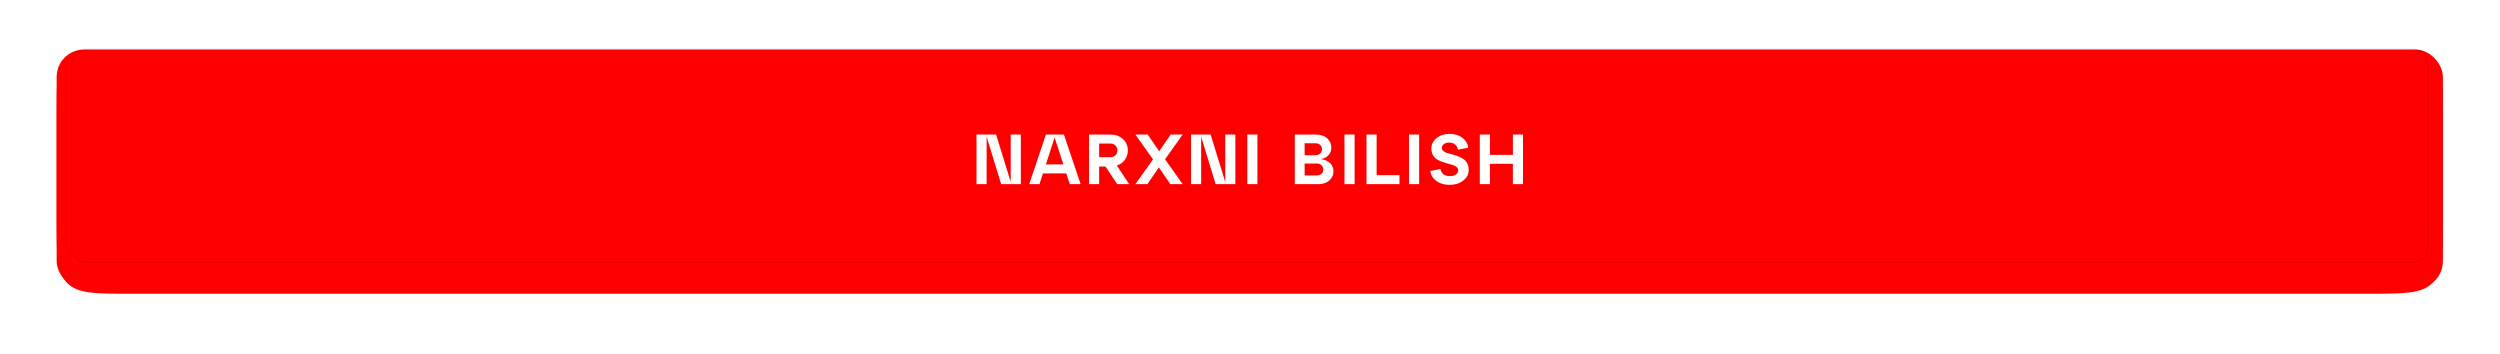 <?xml version="1.0" encoding="UTF-8"?> <svg xmlns="http://www.w3.org/2000/svg" width="706" height="100" viewBox="0 0 706 100" fill="none"><g filter="url(#filter0_ddddiii_277_395)"><path d="M16 29.945C16 22.689 16 19.062 18.254 16.808C20.508 14.554 24.135 14.554 31.39 14.554H674.48C681.735 14.554 685.363 14.554 687.617 16.808C689.871 19.062 689.871 22.689 689.871 29.945V61.547C689.871 71.22 689.871 76.057 686.866 79.062C683.86 82.067 679.024 82.067 669.35 82.067H36.52C26.847 82.067 22.01 82.067 19.005 79.062C16 76.057 16 71.22 16 61.547V29.945Z" fill="#FF0000"></path></g><g filter="url(#filter1_dddii_277_395)"><rect x="16" y="10" width="673.871" height="67.513" rx="7.695" fill="#FF0000"></rect></g><path d="M285.424 51.38V38H288.284V52H282.724L278.624 38.62V52H275.764V38H281.304L285.424 51.38ZM305.171 52H302.111L301.111 48.96H294.531L293.551 52H290.651L295.371 38H300.451L305.171 52ZM297.831 38.84L295.351 46.42H300.291L297.831 38.84ZM315.399 46.74L318.879 52H315.479L312.199 47.02H310.399V52H307.539V38H313.559C315.039 38 316.232 38.427 317.139 39.28C318.045 40.12 318.499 41.193 318.499 42.5C318.499 43.5 318.219 44.38 317.659 45.14C317.112 45.9 316.359 46.433 315.399 46.74ZM313.559 40.54H310.399V44.4H313.559C314.159 44.4 314.639 44.22 314.999 43.86C315.372 43.5 315.559 43.04 315.559 42.48C315.559 41.92 315.372 41.46 314.999 41.1C314.639 40.727 314.159 40.54 313.559 40.54ZM330.589 38H333.989L329.009 44.98L333.989 52H330.509L327.269 47.28L324.029 52H320.629L325.609 45.02L320.629 38H324.109L327.349 42.72L330.589 38ZM346.005 51.38V38H348.865V52H343.305L339.205 38.62V52H336.345V38H341.885L346.005 51.38ZM355.093 52H352.233V38H355.093V52ZM373.008 44.94C374.115 45.073 374.982 45.447 375.608 46.06C376.248 46.673 376.568 47.44 376.568 48.36C376.568 49.4 376.175 50.267 375.388 50.96C374.615 51.653 373.602 52 372.348 52H365.648V38H371.748C373.002 38 374.015 38.353 374.788 39.06C375.575 39.767 375.968 40.64 375.968 41.68C375.968 42.52 375.708 43.227 375.188 43.8C374.668 44.373 373.942 44.753 373.008 44.94ZM371.468 40.46H368.428V43.82H371.468C372.028 43.82 372.475 43.66 372.808 43.34C373.155 43.02 373.328 42.613 373.328 42.12C373.328 41.627 373.155 41.227 372.808 40.92C372.475 40.613 372.028 40.46 371.468 40.46ZM368.428 49.54H371.848C372.408 49.54 372.855 49.387 373.188 49.08C373.522 48.76 373.688 48.353 373.688 47.86C373.688 47.367 373.522 46.967 373.188 46.66C372.855 46.34 372.408 46.18 371.848 46.18H368.428V49.54ZM382.54 52H379.68V38H382.54V52ZM395.22 52H385.9V38H388.76V49.46H395.22V52ZM400.761 52H397.901V38H400.761V52ZM403.9 48.3L406.8 47.72C406.907 48.36 407.187 48.86 407.64 49.22C408.107 49.567 408.72 49.74 409.48 49.74C410.16 49.74 410.713 49.587 411.14 49.28C411.58 48.96 411.8 48.567 411.8 48.1C411.8 47.74 411.66 47.44 411.38 47.2C411.1 46.947 410.733 46.747 410.28 46.6C409.84 46.453 409.353 46.313 408.82 46.18C408.287 46.047 407.747 45.88 407.2 45.68C406.667 45.48 406.173 45.24 405.72 44.96C405.28 44.68 404.92 44.287 404.64 43.78C404.36 43.26 404.22 42.647 404.22 41.94C404.22 40.767 404.713 39.787 405.7 39C406.7 38.2 407.92 37.8 409.36 37.8C410.813 37.8 412.013 38.16 412.96 38.88C413.907 39.6 414.467 40.54 414.64 41.7L411.74 42.28C411.633 41.667 411.36 41.18 410.92 40.82C410.493 40.447 409.94 40.26 409.26 40.26C408.647 40.26 408.147 40.407 407.76 40.7C407.373 40.98 407.18 41.34 407.18 41.78C407.18 42.127 407.32 42.42 407.6 42.66C407.88 42.887 408.24 43.073 408.68 43.22C409.133 43.353 409.627 43.487 410.16 43.62C410.693 43.753 411.227 43.927 411.76 44.14C412.307 44.34 412.8 44.587 413.24 44.88C413.693 45.173 414.06 45.587 414.34 46.12C414.62 46.653 414.76 47.287 414.76 48.02C414.76 49.207 414.24 50.2 413.2 51C412.173 51.8 410.907 52.2 409.4 52.2C407.893 52.2 406.647 51.847 405.66 51.14C404.673 50.433 404.087 49.487 403.9 48.3ZM420.758 52H417.898V38H420.758V43.74H427.238V38H430.098V52H427.238V46.26H420.758V52Z" fill="white"></path><rect x="20.201" y="13.883" width="665.476" height="60.215" rx="4.187" stroke="#020203" stroke-opacity="0.1" stroke-width="0.349"></rect><defs><filter id="filter0_ddddiii_277_395" x="0.046" y="-0.007" width="705.78" height="99.422" filterUnits="userSpaceOnUse" color-interpolation-filters="sRGB"><feFlood flood-opacity="0" result="BackgroundImageFix"></feFlood><feColorMatrix in="SourceAlpha" type="matrix" values="0 0 0 0 0 0 0 0 0 0 0 0 0 0 0 0 0 0 127 0" result="hardAlpha"></feColorMatrix><feMorphology radius="7.182" operator="erode" in="SourceAlpha" result="effect1_dropShadow_277_395"></feMorphology><feOffset dy="7.182"></feOffset><feGaussianBlur stdDeviation="0.693"></feGaussianBlur><feComposite in2="hardAlpha" operator="out"></feComposite><feColorMatrix type="matrix" values="0 0 0 0 1 0 0 0 0 0 0 0 0 0 0 0 0 0 0.9 0"></feColorMatrix><feBlend mode="normal" in2="BackgroundImageFix" result="effect1_dropShadow_277_395"></feBlend><feColorMatrix in="SourceAlpha" type="matrix" values="0 0 0 0 0 0 0 0 0 0 0 0 0 0 0 0 0 0 127 0" result="hardAlpha"></feColorMatrix><feMorphology radius="6.669" operator="erode" in="SourceAlpha" result="effect2_dropShadow_277_395"></feMorphology><feOffset dy="9.234"></feOffset><feGaussianBlur stdDeviation="2.283"></feGaussianBlur><feComposite in2="hardAlpha" operator="out"></feComposite><feColorMatrix type="matrix" values="0 0 0 0 1 0 0 0 0 0 0 0 0 0 0 0 0 0 0.25 0"></feColorMatrix><feBlend mode="normal" in2="effect1_dropShadow_277_395" result="effect2_dropShadow_277_395"></feBlend><feColorMatrix in="SourceAlpha" type="matrix" values="0 0 0 0 0 0 0 0 0 0 0 0 0 0 0 0 0 0 127 0" result="hardAlpha"></feColorMatrix><feMorphology radius="8.208" operator="erode" in="SourceAlpha" result="effect3_dropShadow_277_395"></feMorphology><feOffset dy="13.338"></feOffset><feGaussianBlur stdDeviation="4.078"></feGaussianBlur><feComposite in2="hardAlpha" operator="out"></feComposite><feColorMatrix type="matrix" values="0 0 0 0 1 0 0 0 0 0 0 0 0 0 0 0 0 0 0.25 0"></feColorMatrix><feBlend mode="normal" in2="effect2_dropShadow_277_395" result="effect3_dropShadow_277_395"></feBlend><feColorMatrix in="SourceAlpha" type="matrix" values="0 0 0 0 0 0 0 0 0 0 0 0 0 0 0 0 0 0 127 0" result="hardAlpha"></feColorMatrix><feOffset dy="1.393"></feOffset><feGaussianBlur stdDeviation="7.977"></feGaussianBlur><feComposite in2="hardAlpha" operator="out"></feComposite><feColorMatrix type="matrix" values="0 0 0 0 1 0 0 0 0 0 0 0 0 0 0.051 0 0 0 0.6 0"></feColorMatrix><feBlend mode="normal" in2="effect3_dropShadow_277_395" result="effect4_dropShadow_277_395"></feBlend><feBlend mode="normal" in="SourceGraphic" in2="effect4_dropShadow_277_395" result="shape"></feBlend><feColorMatrix in="SourceAlpha" type="matrix" values="0 0 0 0 0 0 0 0 0 0 0 0 0 0 0 0 0 0 127 0" result="hardAlpha"></feColorMatrix><feMorphology radius="14.364" operator="dilate" in="SourceAlpha" result="effect5_innerShadow_277_395"></feMorphology><feOffset dy="-14.877"></feOffset><feGaussianBlur stdDeviation="0.949"></feGaussianBlur><feComposite in2="hardAlpha" operator="arithmetic" k2="-1" k3="1"></feComposite><feColorMatrix type="matrix" values="0 0 0 0 1 0 0 0 0 0 0 0 0 0 0 0 0 0 0.5 0"></feColorMatrix><feBlend mode="normal" in2="shape" result="effect5_innerShadow_277_395"></feBlend><feColorMatrix in="SourceAlpha" type="matrix" values="0 0 0 0 0 0 0 0 0 0 0 0 0 0 0 0 0 0 127 0" result="hardAlpha"></feColorMatrix><feMorphology radius="14.364" operator="dilate" in="SourceAlpha" result="effect6_innerShadow_277_395"></feMorphology><feOffset dx="-14.364" dy="-7.695"></feOffset><feGaussianBlur stdDeviation="0.949"></feGaussianBlur><feComposite in2="hardAlpha" operator="arithmetic" k2="-1" k3="1"></feComposite><feColorMatrix type="matrix" values="0 0 0 0 1 0 0 0 0 0 0 0 0 0 0 0 0 0 1 0"></feColorMatrix><feBlend mode="normal" in2="effect5_innerShadow_277_395" result="effect6_innerShadow_277_395"></feBlend><feColorMatrix in="SourceAlpha" type="matrix" values="0 0 0 0 0 0 0 0 0 0 0 0 0 0 0 0 0 0 127 0" result="hardAlpha"></feColorMatrix><feMorphology radius="14.364" operator="dilate" in="SourceAlpha" result="effect7_innerShadow_277_395"></feMorphology><feOffset dx="14.364" dy="-7.695"></feOffset><feGaussianBlur stdDeviation="0.949"></feGaussianBlur><feComposite in2="hardAlpha" operator="arithmetic" k2="-1" k3="1"></feComposite><feColorMatrix type="matrix" values="0 0 0 0 1 0 0 0 0 0 0 0 0 0 0 0 0 0 1 0"></feColorMatrix><feBlend mode="normal" in2="effect6_innerShadow_277_395" result="effect7_innerShadow_277_395"></feBlend></filter><filter id="filter1_dddii_277_395" x="10.87" y="4.87" width="684.131" height="77.773" filterUnits="userSpaceOnUse" color-interpolation-filters="sRGB"><feFlood flood-opacity="0" result="BackgroundImageFix"></feFlood><feColorMatrix in="SourceAlpha" type="matrix" values="0 0 0 0 0 0 0 0 0 0 0 0 0 0 0 0 0 0 127 0" result="hardAlpha"></feColorMatrix><feOffset dy="0.513"></feOffset><feComposite in2="hardAlpha" operator="out"></feComposite><feColorMatrix type="matrix" values="0 0 0 0 1 0 0 0 0 0 0 0 0 0 0 0 0 0 0.5 0"></feColorMatrix><feBlend mode="normal" in2="BackgroundImageFix" result="effect1_dropShadow_277_395"></feBlend><feColorMatrix in="SourceAlpha" type="matrix" values="0 0 0 0 0 0 0 0 0 0 0 0 0 0 0 0 0 0 127 0" result="hardAlpha"></feColorMatrix><feOffset dy="1.393"></feOffset><feComposite in2="hardAlpha" operator="out"></feComposite><feColorMatrix type="matrix" values="0 0 0 0 1 0 0 0 0 0 0 0 0 0 0 0 0 0 0.2 0"></feColorMatrix><feBlend mode="normal" in2="effect1_dropShadow_277_395" result="effect2_dropShadow_277_395"></feBlend><feColorMatrix in="SourceAlpha" type="matrix" values="0 0 0 0 0 0 0 0 0 0 0 0 0 0 0 0 0 0 127 0" result="hardAlpha"></feColorMatrix><feOffset dy="2.09"></feOffset><feComposite in2="hardAlpha" operator="out"></feComposite><feColorMatrix type="matrix" values="0 0 0 0 1 0 0 0 0 0 0 0 0 0 0 0 0 0 0.1 0"></feColorMatrix><feBlend mode="normal" in2="effect2_dropShadow_277_395" result="effect3_dropShadow_277_395"></feBlend><feBlend mode="normal" in="SourceGraphic" in2="effect3_dropShadow_277_395" result="shape"></feBlend><feColorMatrix in="SourceAlpha" type="matrix" values="0 0 0 0 0 0 0 0 0 0 0 0 0 0 0 0 0 0 127 0" result="hardAlpha"></feColorMatrix><feOffset dx="5.13" dy="5.13"></feOffset><feGaussianBlur stdDeviation="10.26"></feGaussianBlur><feComposite in2="hardAlpha" operator="arithmetic" k2="-1" k3="1"></feComposite><feColorMatrix type="matrix" values="0 0 0 0 1 0 0 0 0 0 0 0 0 0 0 0 0 0 0.3 0"></feColorMatrix><feBlend mode="normal" in2="shape" result="effect4_innerShadow_277_395"></feBlend><feColorMatrix in="SourceAlpha" type="matrix" values="0 0 0 0 0 0 0 0 0 0 0 0 0 0 0 0 0 0 127 0" result="hardAlpha"></feColorMatrix><feOffset dx="-5.13" dy="-5.13"></feOffset><feGaussianBlur stdDeviation="10.26"></feGaussianBlur><feComposite in2="hardAlpha" operator="arithmetic" k2="-1" k3="1"></feComposite><feColorMatrix type="matrix" values="0 0 0 0 1 0 0 0 0 1 0 0 0 0 1 0 0 0 0.44 0"></feColorMatrix><feBlend mode="normal" in2="effect4_innerShadow_277_395" result="effect5_innerShadow_277_395"></feBlend></filter></defs></svg> 